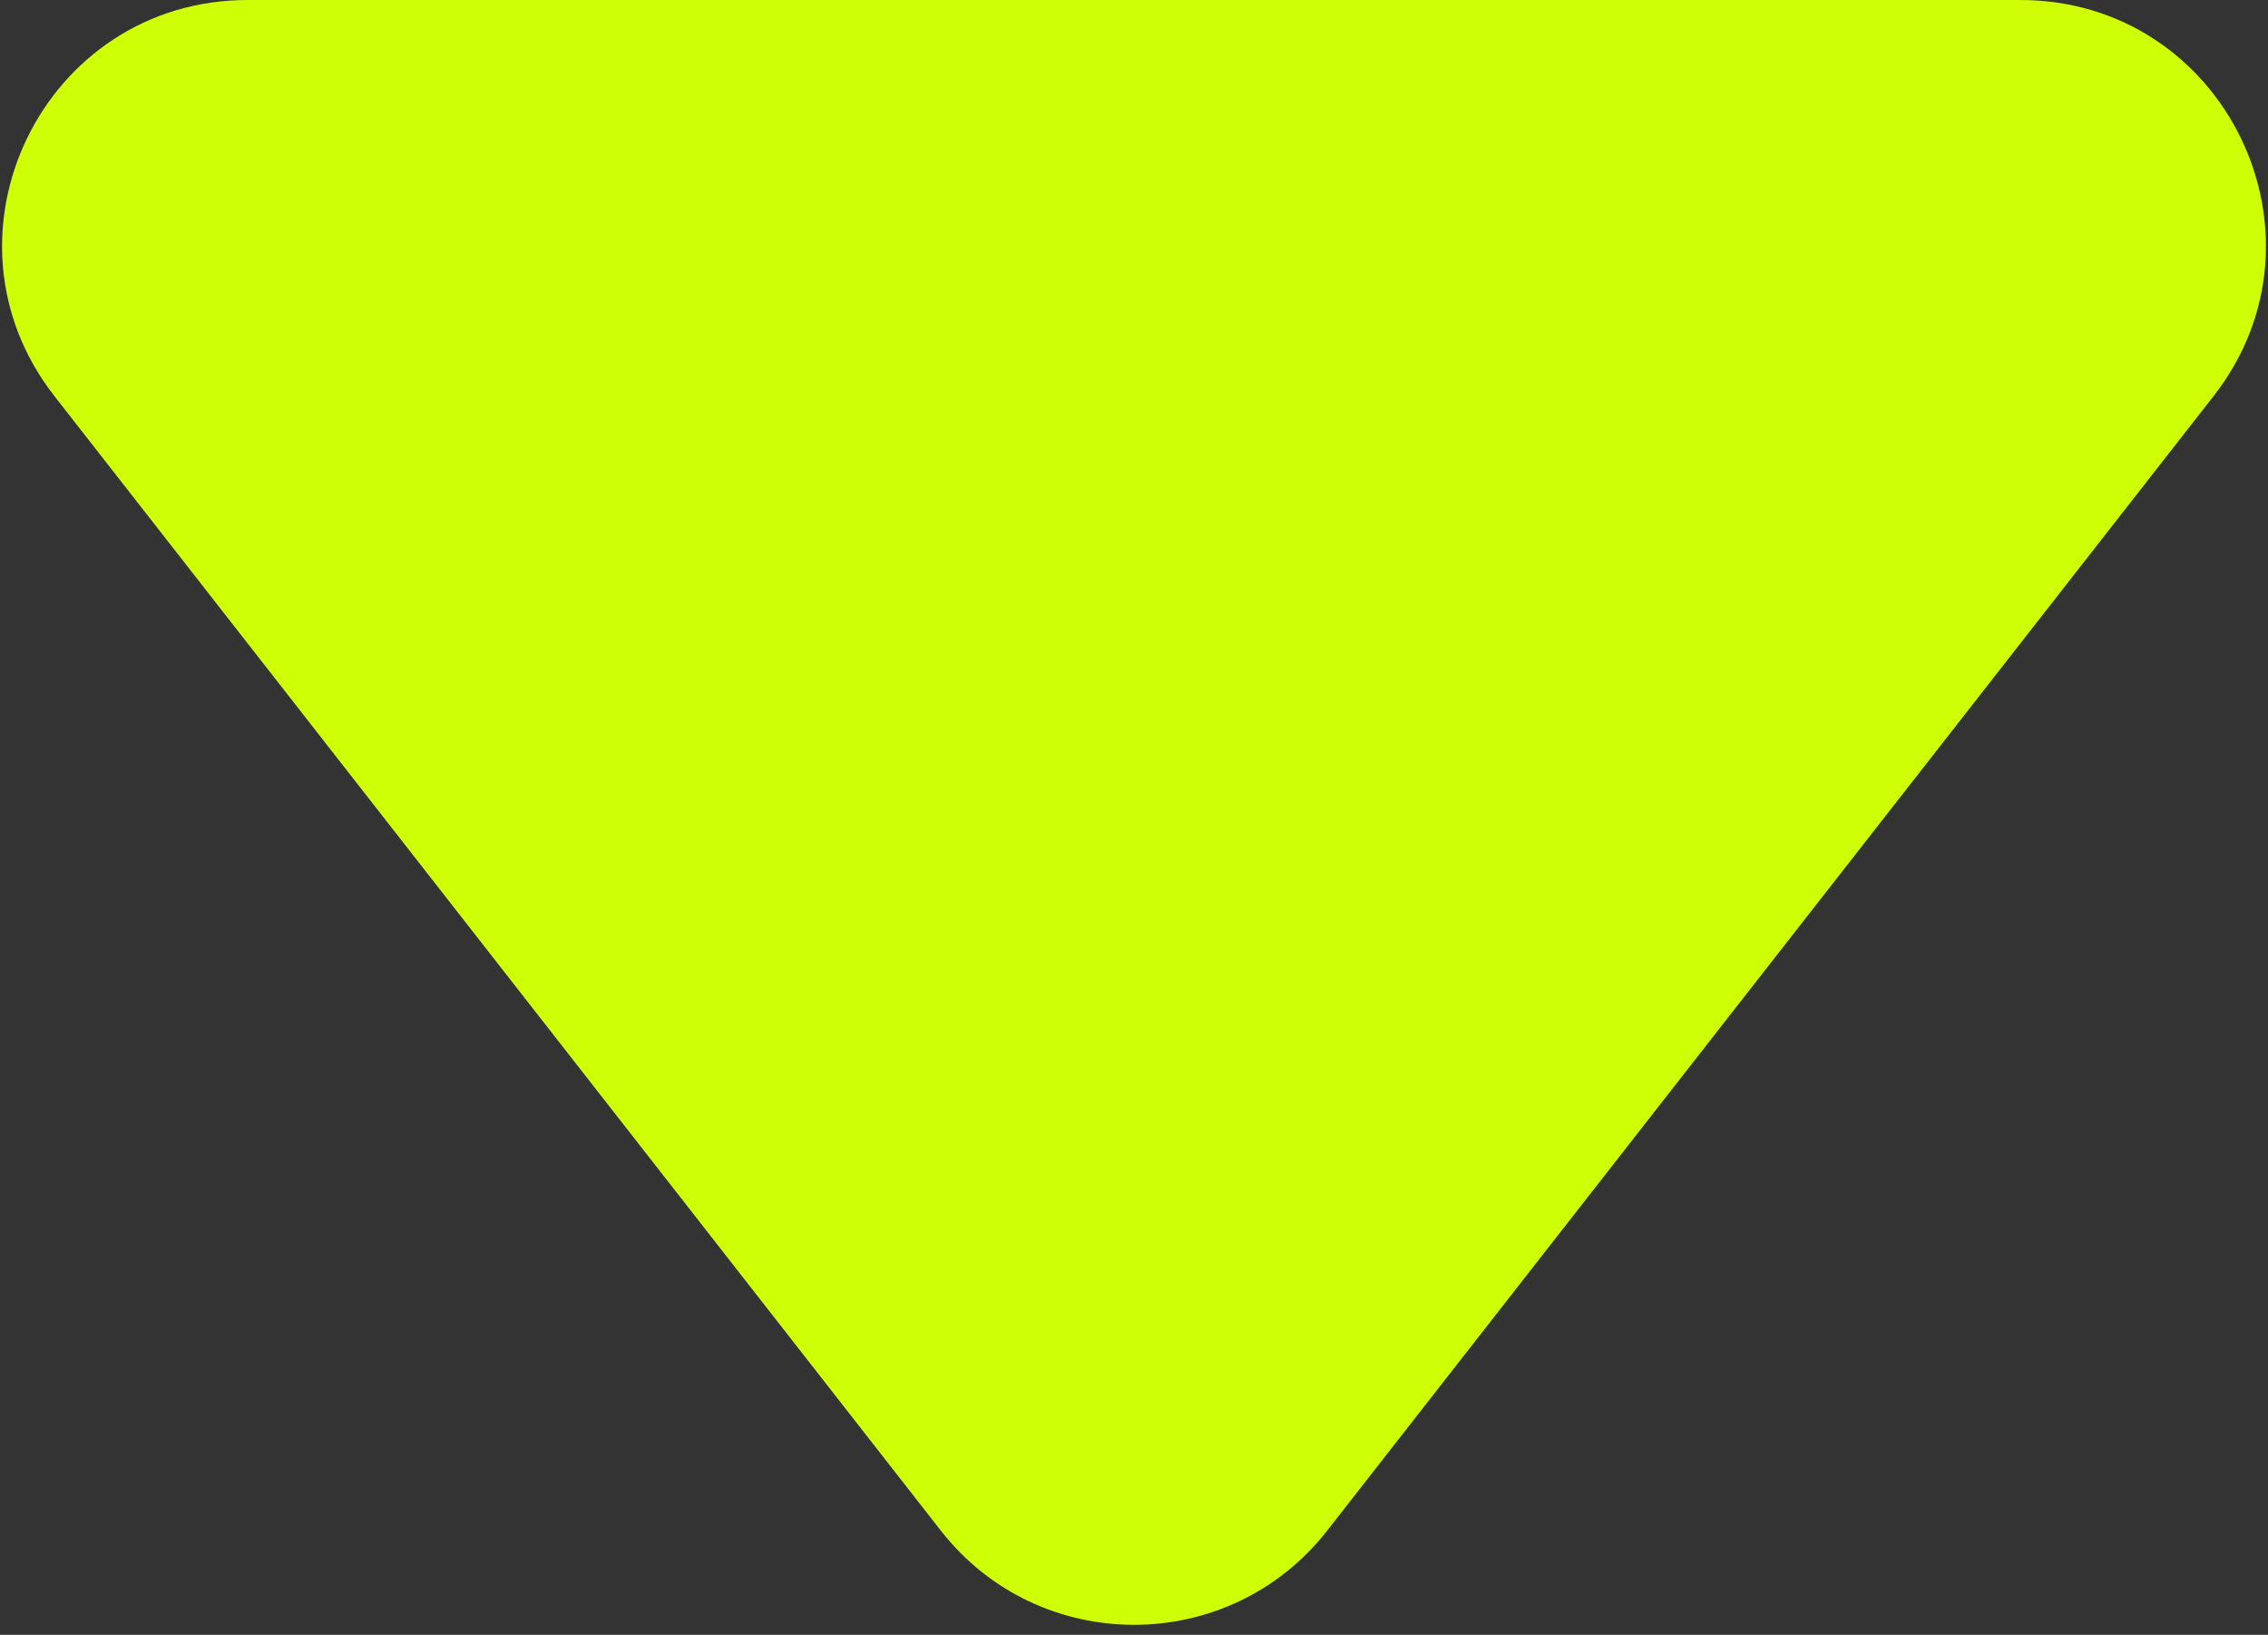 <?xml version="1.0" encoding="UTF-8"?> <svg xmlns="http://www.w3.org/2000/svg" width="111" height="80" viewBox="0 0 111 80" fill="none"><rect x="0" y="0" width="111" height="80" fill="#333333" stroke="none"/><path d="M64.956 74.899C60.151 81.048 50.849 81.048 46.044 74.899L2.668 19.389C-3.489 11.51 2.125 -3.72989e-06 12.123 -4.60398e-06L98.877 -1.21882e-05C108.875 -1.30623e-05 114.489 11.51 108.332 19.389L64.956 74.899Z" fill="#CEFF06"></path></svg> 